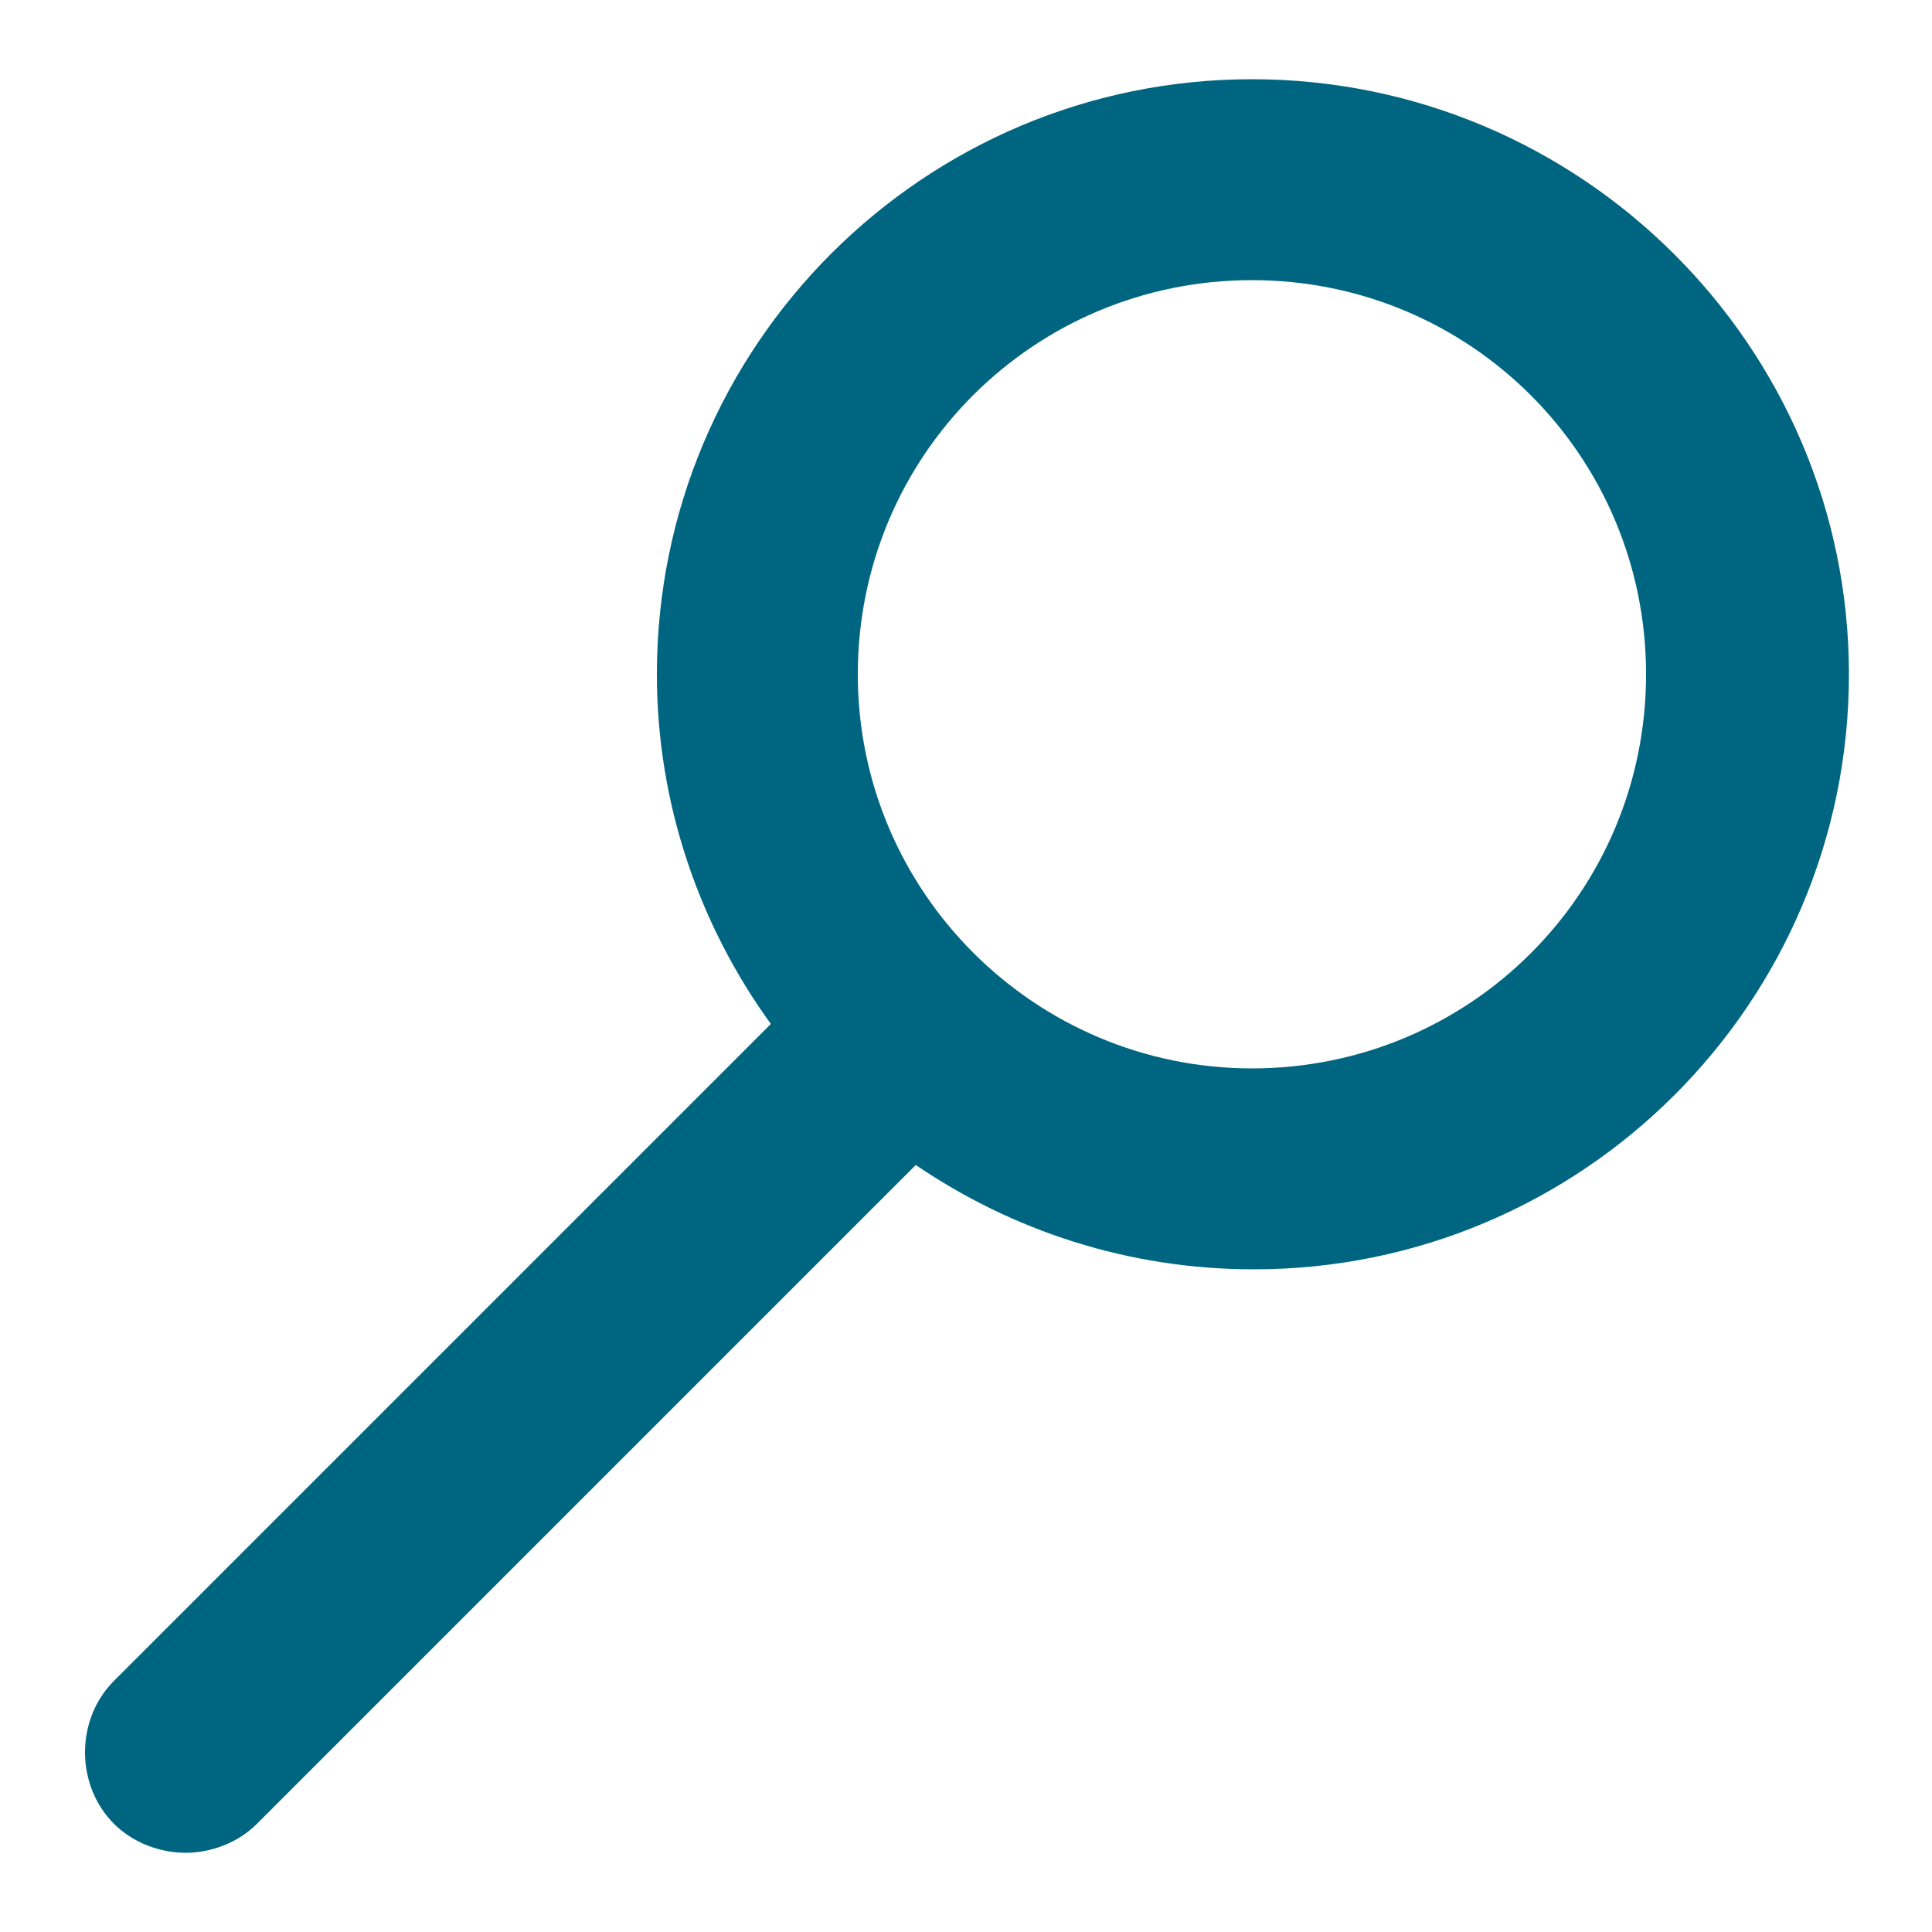 <?xml version="1.0" encoding="utf-8"?>
<!-- Generator: Adobe Illustrator 23.0.3, SVG Export Plug-In . SVG Version: 6.00 Build 0)  -->
<svg version="1.1" id="Layer_1" xmlns="http://www.w3.org/2000/svg" xmlns:xlink="http://www.w3.org/1999/xlink" x="0px" y="0px"
	 viewBox="0 0 100 100" style="enable-background:new 0 0 100 100;" xml:space="preserve">
<style type="text/css">
	.st0{fill:#006580;}
</style>
<path class="st0" d="M64.8,4.1C47.8,4.1,34,17.9,34,34.9c0,6.7,2.2,13,5.9,18.1l-34,34c-2,2-2,5.4,0,7.4c1,1,2.4,1.5,3.7,1.5
	s2.7-0.5,3.7-1.5l34.1-34.1c5,3.4,11,5.4,17.5,5.4c17,0,30.8-13.8,30.8-30.8C95.7,17.9,81.8,4.1,64.8,4.1z M64.8,55.3
	c-11.2,0-20.4-9.1-20.4-20.4s9.1-20.4,20.4-20.4s20.4,9.1,20.4,20.4S76.1,55.3,64.8,55.3z"/>
</svg>
